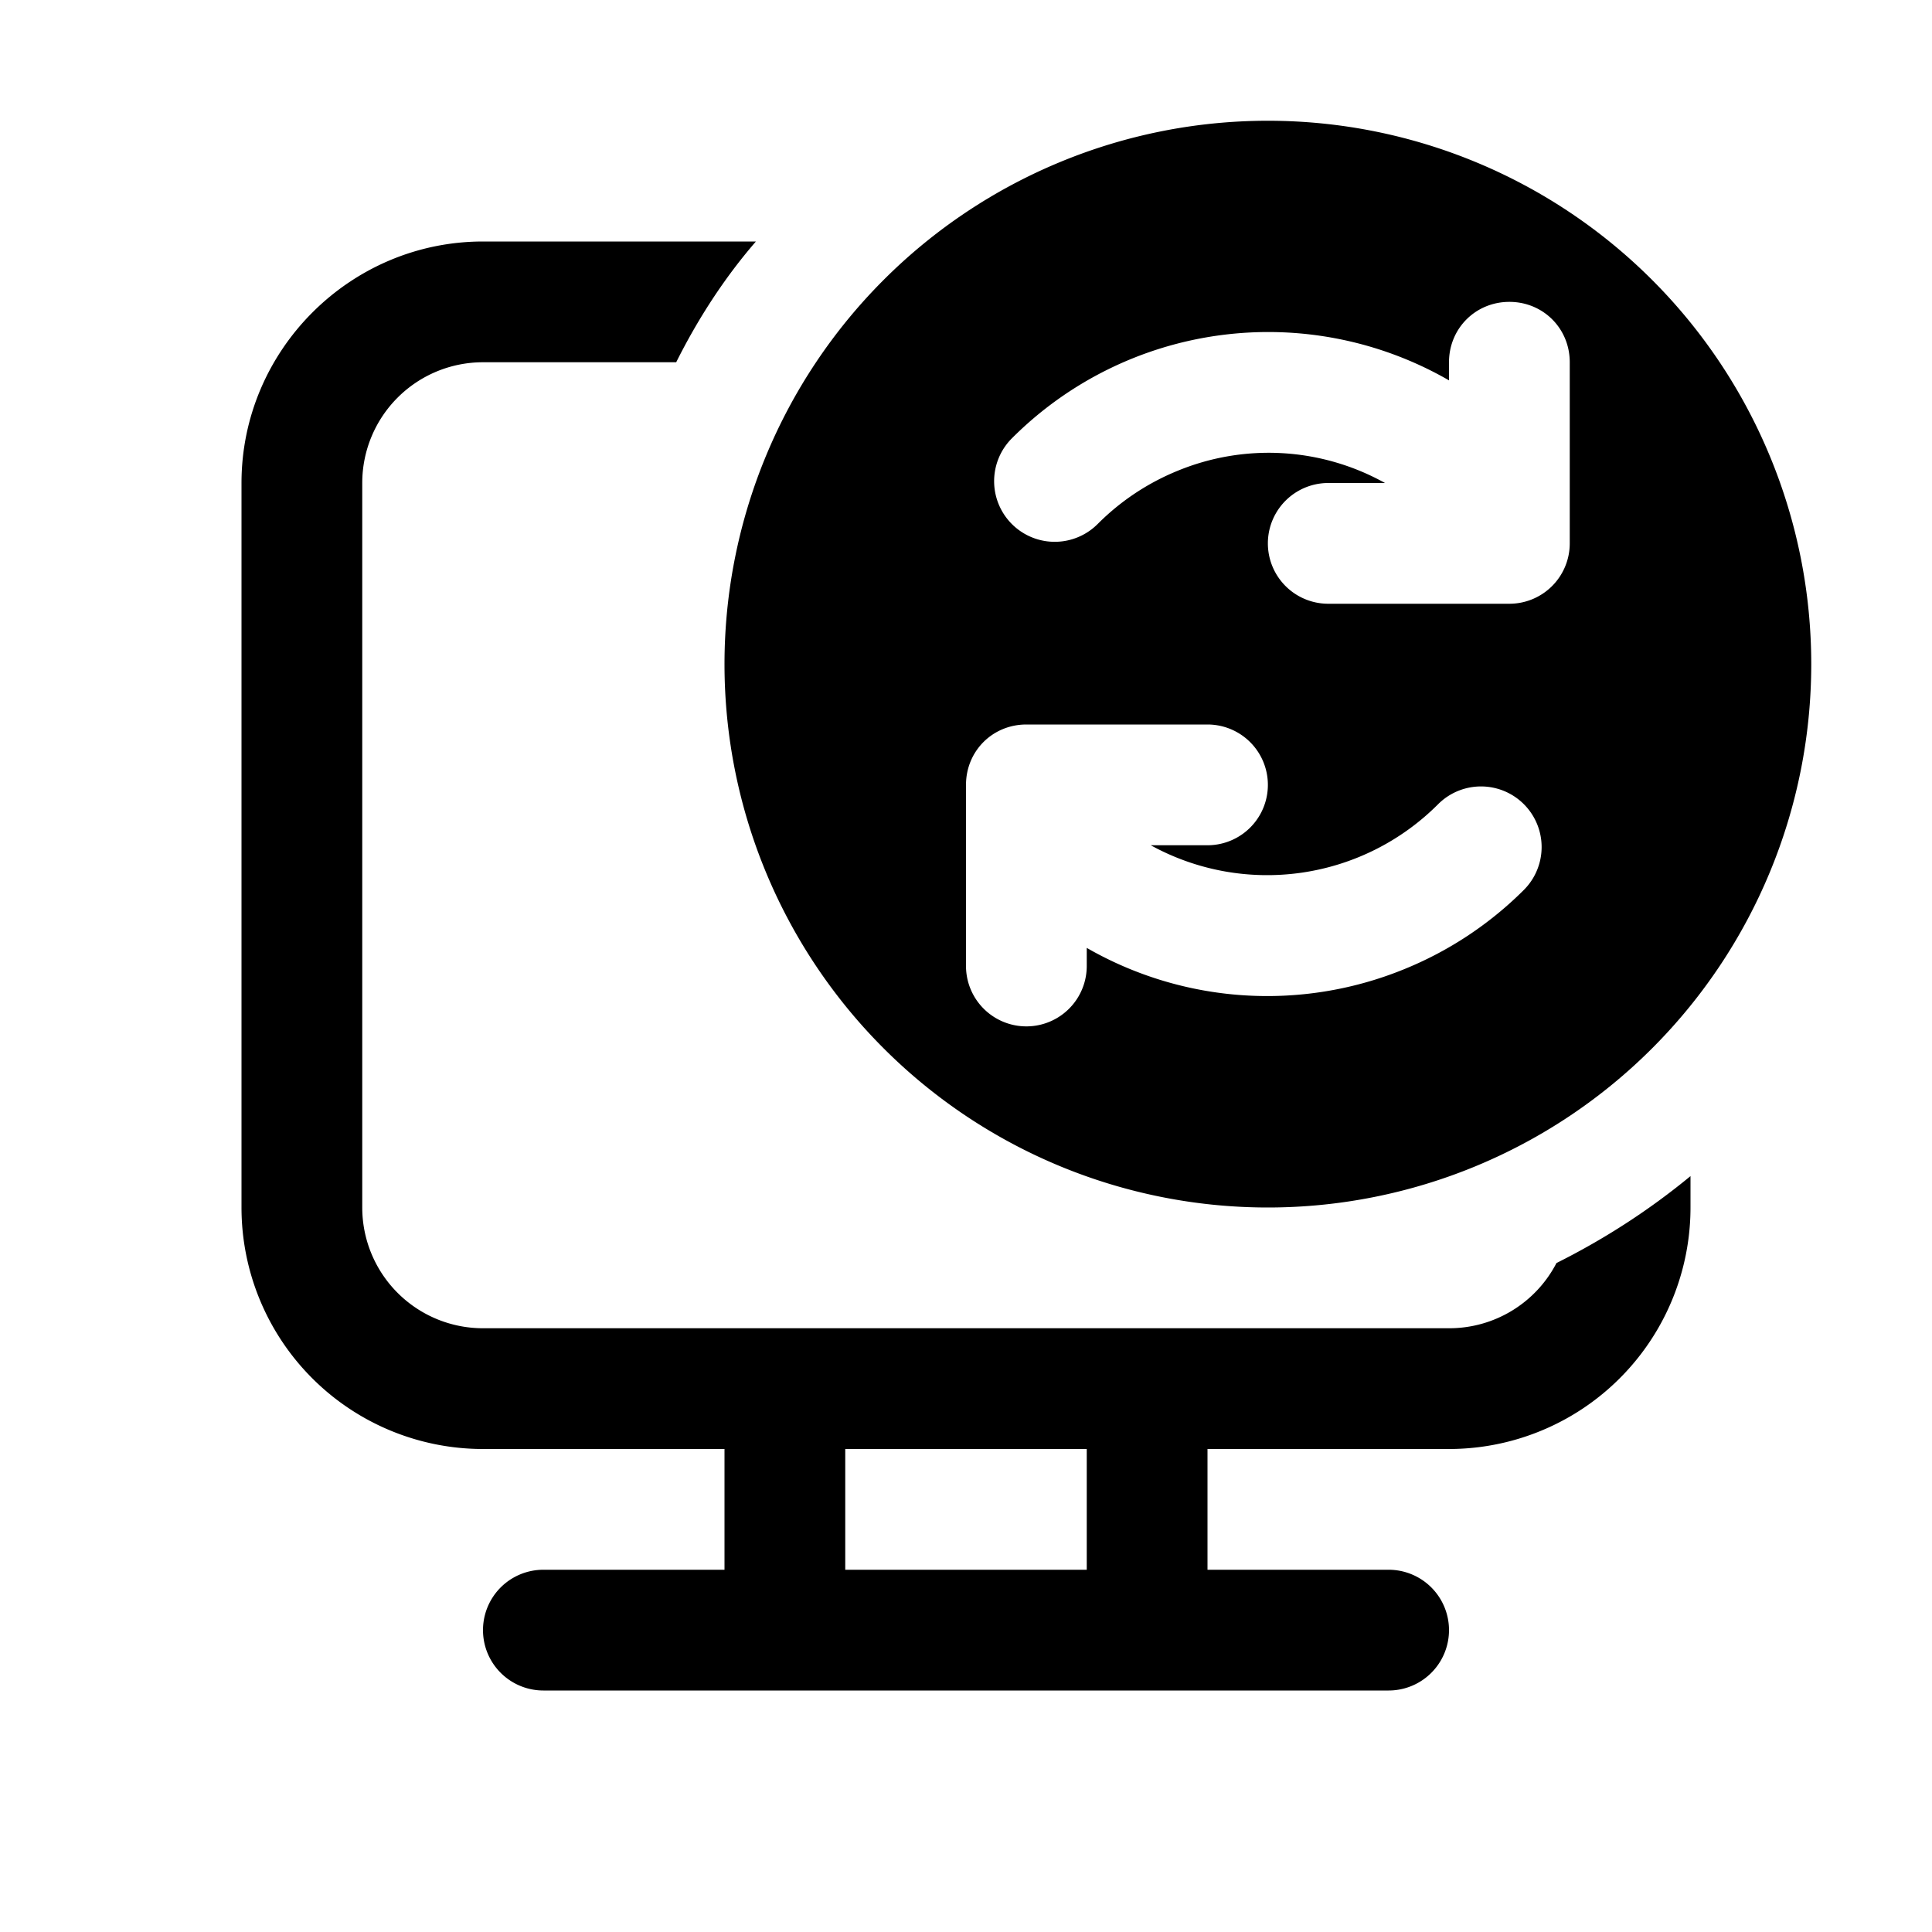 <svg width="16" height="16" viewBox="0 0 16 16" xmlns="http://www.w3.org/2000/svg"><path d="M6 5.5a4.5 4.5 0 1 0 9 0 4.5 4.5 0 0 0-9 0Zm6.5-3c.28 0 .5.22.5.5v1.5a.5.5 0 0 1-.5.5H11a.5.5 0 0 1 0-1h.47a1.98 1.98 0 0 0-1.72-.1 2 2 0 0 0-.66.44.5.5 0 0 1-.71-.71A3 3 0 0 1 12 3.15V3c0-.28.22-.5.5-.5Zm-.88 5.53A3 3 0 0 1 9 7.85V8a.5.5 0 0 1-1 0V6.5c0-.28.22-.5.5-.5H10a.5.5 0 0 1 0 1h-.47a2 2 0 0 0 2.38-.34.5.5 0 1 1 .71.71 3 3 0 0 1-1 .66ZM10.5 11H12a1 1 0 0 0 .89-.54c.4-.2.77-.44 1.11-.72V10a2 2 0 0 1-2 2h-2v1h1.5a.5.5 0 1 1 0 1h-7a.5.5 0 0 1 0-1H6v-1H4a2 2 0 0 1-2-2V4c0-1.1.9-2 2-2h2.26c-.26.3-.48.64-.66 1H4a1 1 0 0 0-1 1v6a1 1 0 0 0 1 1h6.5ZM9 12H7v1h2v-1Z"/></svg>